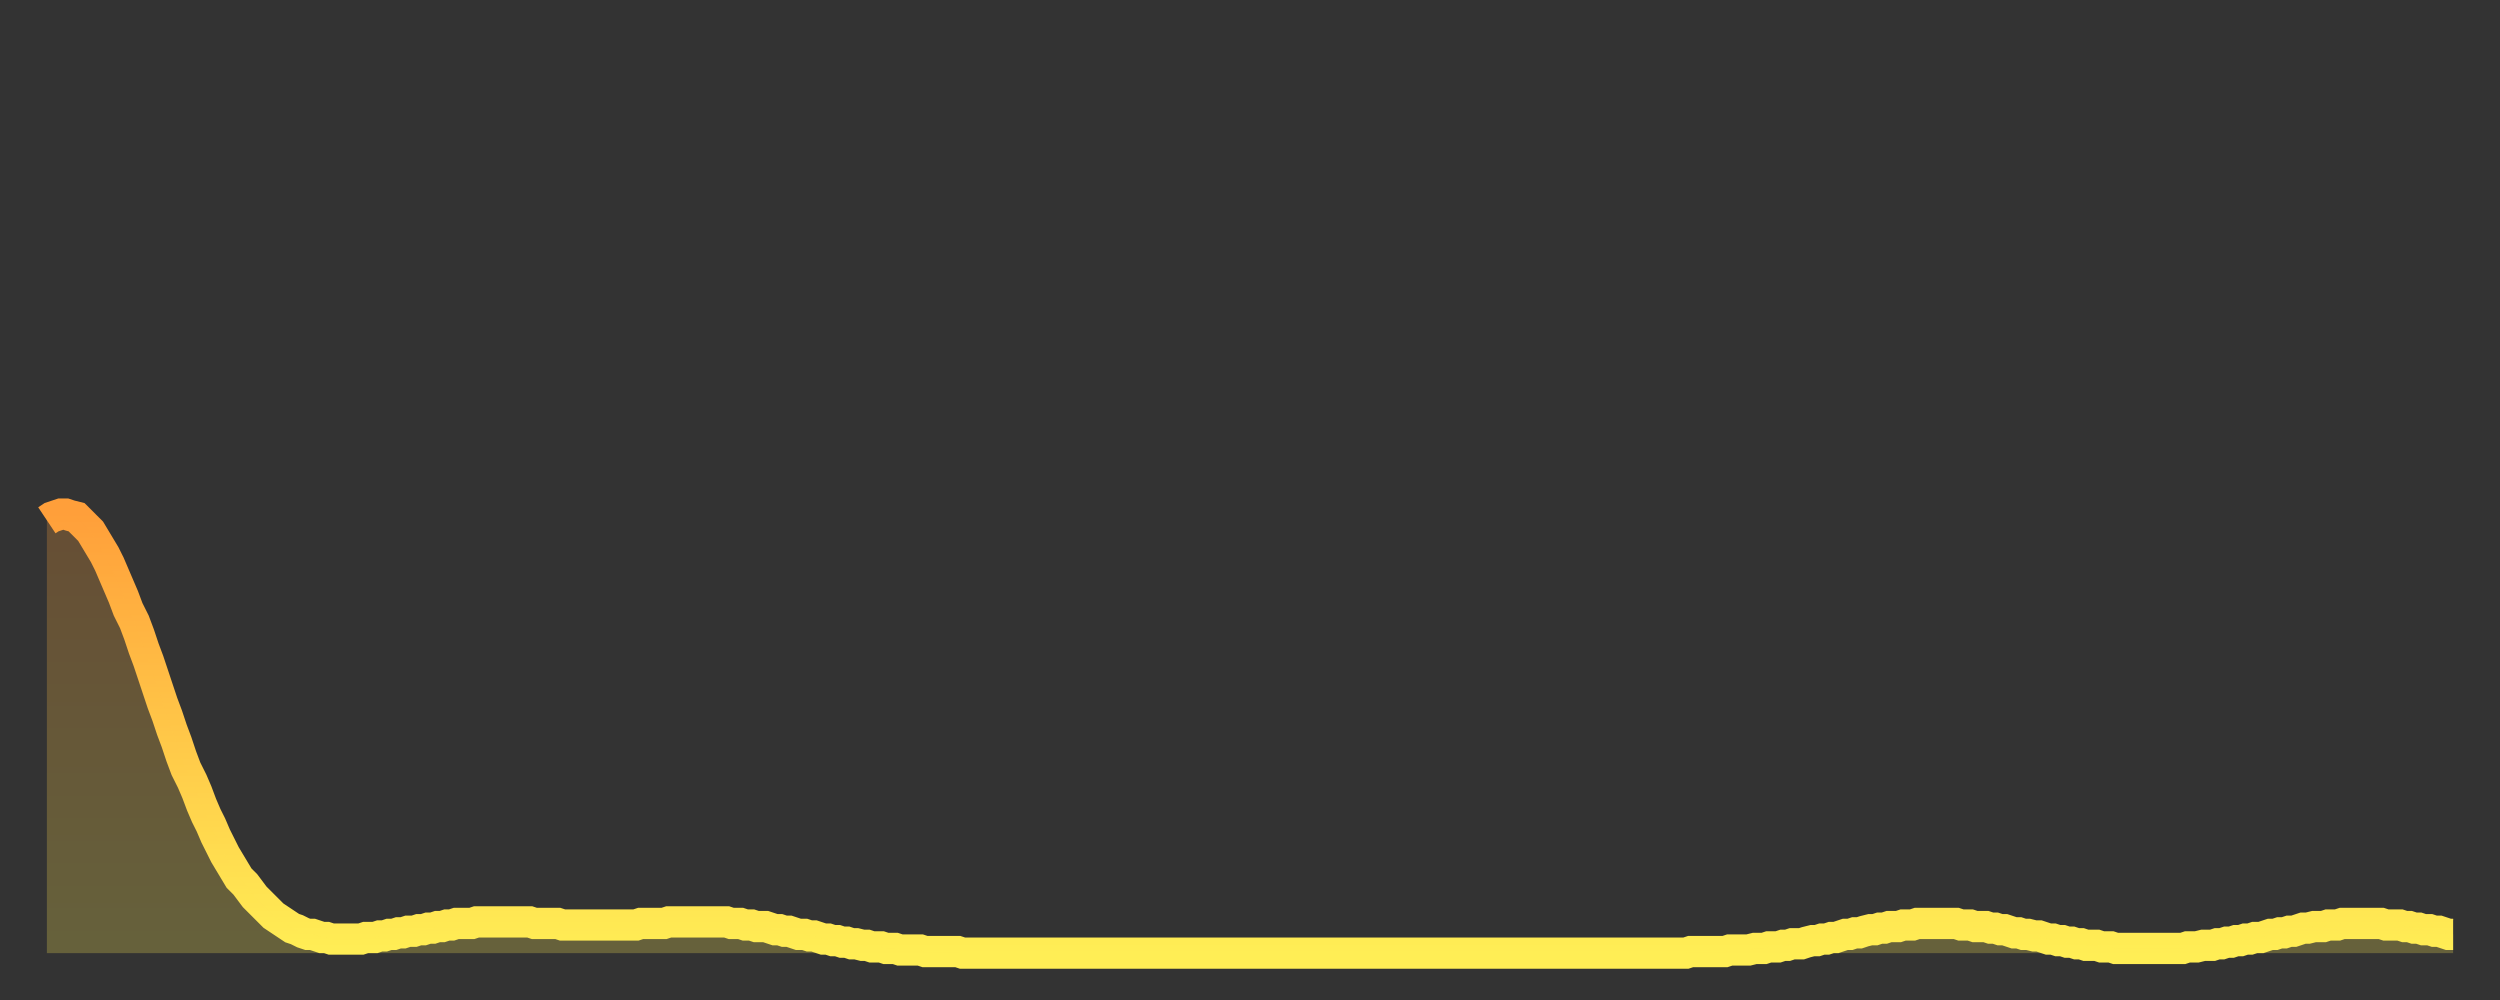 <?xml version="1.0" encoding="utf-8" ?>
<svg baseProfile="full" height="64" version="1.1" width="160" xmlns="http://www.w3.org/2000/svg" xmlns:ev="http://www.w3.org/2001/xml-events" xmlns:xlink="http://www.w3.org/1999/xlink"><rect width="100%" height="100%" fill="#333333" stroke="none"/><defs><linearGradient id="id166866" x1="0" x2="0" y1="0" y2="1"><stop offset="0%" stop-color="#ff9f3a" /><stop offset="50%" stop-color="#ffc748" /><stop offset="100%" stop-color="#ffee55" /></linearGradient></defs><g transform="translate(3,3)"><g><path d="M 0.0 30.3 0.3 30.1 0.6 30.0 0.9 29.9 1.2 29.9 1.5 30.0 1.9 30.1 2.2 30.4 2.5 30.7 2.8 31.0 3.1 31.5 3.4 32.0 3.7 32.5 4.0 33.1 4.3 33.8 4.6 34.5 4.9 35.2 5.2 36.0 5.6 36.8 5.9 37.6 6.2 38.5 6.5 39.3 6.8 40.2 7.1 41.1 7.4 42.0 7.7 42.8 8.0 43.7 8.3 44.5 8.6 45.4 8.9 46.2 9.3 47.0 9.6 47.7 9.9 48.5 10.2 49.2 10.5 49.8 10.8 50.5 11.1 51.1 11.4 51.7 11.7 52.2 12.0 52.7 12.3 53.2 12.7 53.6 13.0 54.0 13.3 54.4 13.6 54.7 13.9 55.0 14.2 55.3 14.5 55.6 14.8 55.8 15.1 56.0 15.4 56.2 15.7 56.4 16.0 56.5 16.4 56.7 16.7 56.8 17.0 56.8 17.3 56.9 17.6 57.0 17.9 57.0 18.2 57.1 18.5 57.1 18.8 57.1 19.1 57.1 19.4 57.1 19.8 57.1 20.1 57.1 20.4 57.0 20.7 57.0 21.0 57.0 21.3 56.9 21.6 56.9 21.9 56.8 22.2 56.8 22.5 56.7 22.8 56.7 23.1 56.6 23.5 56.6 23.8 56.5 24.1 56.5 24.4 56.4 24.7 56.4 25.0 56.3 25.3 56.3 25.6 56.2 25.9 56.2 26.2 56.1 26.5 56.1 26.8 56.1 27.2 56.1 27.5 56.0 27.8 56.0 28.1 56.0 28.4 56.0 28.7 56.0 29.0 56.0 29.3 56.0 29.6 56.0 29.9 56.0 30.2 56.0 30.6 56.0 30.9 56.0 31.2 56.1 31.5 56.1 31.8 56.1 32.1 56.1 32.4 56.1 32.7 56.1 33.0 56.2 33.3 56.2 33.6 56.2 33.9 56.2 34.3 56.2 34.6 56.2 34.9 56.2 35.2 56.2 35.5 56.2 35.8 56.2 36.1 56.2 36.4 56.2 36.7 56.2 37.0 56.2 37.3 56.2 37.7 56.2 38.0 56.1 38.3 56.1 38.6 56.1 38.9 56.1 39.2 56.1 39.5 56.1 39.8 56.0 40.1 56.0 40.4 56.0 40.7 56.0 41.0 56.0 41.4 56.0 41.7 56.0 42.0 56.0 42.3 56.0 42.6 56.0 42.9 56.0 43.2 56.0 43.5 56.0 43.8 56.1 44.1 56.1 44.4 56.1 44.7 56.2 45.1 56.2 45.4 56.3 45.7 56.3 46.0 56.3 46.3 56.4 46.6 56.5 46.9 56.5 47.2 56.6 47.5 56.6 47.8 56.7 48.1 56.8 48.5 56.8 48.8 56.9 49.1 56.9 49.4 57.0 49.7 57.1 50.0 57.1 50.3 57.2 50.6 57.2 50.9 57.3 51.2 57.3 51.5 57.4 51.8 57.4 52.2 57.5 52.5 57.5 52.8 57.6 53.1 57.6 53.4 57.6 53.7 57.7 54.0 57.7 54.3 57.7 54.6 57.8 54.9 57.8 55.2 57.8 55.6 57.8 55.9 57.8 56.2 57.9 56.5 57.9 56.8 57.9 57.1 57.9 57.4 57.9 57.7 57.9 58.0 57.9 58.3 57.9 58.6 58.0 58.9 58.0 59.3 58.0 59.6 58.0 59.9 58.0 60.2 58.0 60.5 58.0 60.8 58.0 61.1 58.0 61.4 58.0 61.7 58.0 62.0 58.0 62.3 58.0 62.6 58.0 63.0 58.0 63.3 58.0 63.6 58.0 63.9 58.0 64.2 58.0 64.5 58.0 64.8 58.0 65.1 58.0 65.4 58.0 65.7 58.0 66.0 58.0 66.4 58.0 66.7 58.0 67.0 58.0 67.3 58.0 67.6 58.0 67.9 58.0 68.2 58.0 68.5 58.0 68.8 58.0 69.1 58.0 69.4 58.0 69.7 58.0 70.1 58.0 70.4 58.0 70.7 58.0 71.0 58.0 71.3 58.0 71.6 58.0 71.9 58.0 72.2 58.0 72.5 58.0 72.8 58.0 73.1 58.0 73.5 58.0 73.8 58.0 74.1 58.0 74.4 58.0 74.7 58.0 75.0 58.0 75.3 58.0 75.6 58.0 75.9 58.0 76.2 58.0 76.5 58.0 76.8 58.0 77.2 58.0 77.5 58.0 77.8 58.0 78.1 58.0 78.4 58.0 78.7 58.0 79.0 58.0 79.3 58.0 79.6 58.0 79.9 58.0 80.2 58.0 80.5 58.0 80.9 58.0 81.2 58.0 81.5 58.0 81.8 58.0 82.1 58.0 82.4 58.0 82.7 58.0 83.0 58.0 83.3 58.0 83.6 58.0 83.9 58.0 84.3 58.0 84.6 58.0 84.9 58.0 85.2 58.0 85.5 58.0 85.8 58.0 86.1 58.0 86.4 58.0 86.7 58.0 87.0 58.0 87.3 58.0 87.6 58.0 88.0 58.0 88.3 58.0 88.6 58.0 88.9 58.0 89.2 58.0 89.5 58.0 89.8 58.0 90.1 58.0 90.4 58.0 90.7 58.0 91.0 58.0 91.4 58.0 91.7 58.0 92.0 58.0 92.3 58.0 92.6 58.0 92.9 58.0 93.2 58.0 93.5 58.0 93.8 58.0 94.1 58.0 94.4 58.0 94.7 58.0 95.1 58.0 95.4 58.0 95.7 58.0 96.0 58.0 96.3 58.0 96.6 58.0 96.9 58.0 97.2 58.0 97.5 58.0 97.8 58.0 98.1 58.0 98.4 58.0 98.8 58.0 99.1 58.0 99.4 58.0 99.7 58.0 100.0 58.0 100.3 58.0 100.6 58.0 100.9 58.0 101.2 58.0 101.5 58.0 101.8 58.0 102.2 58.0 102.5 58.0 102.8 58.0 103.1 58.0 103.4 58.0 103.7 58.0 104.0 58.0 104.3 58.0 104.6 58.0 104.9 58.0 105.2 57.9 105.5 57.9 105.9 57.9 106.2 57.9 106.5 57.9 106.8 57.9 107.1 57.9 107.4 57.9 107.7 57.8 108.0 57.8 108.3 57.8 108.6 57.8 108.9 57.8 109.3 57.7 109.6 57.7 109.9 57.7 110.2 57.6 110.5 57.6 110.8 57.6 111.1 57.5 111.4 57.5 111.7 57.4 112.0 57.4 112.3 57.4 112.6 57.3 113.0 57.2 113.3 57.2 113.6 57.1 113.9 57.1 114.2 57.0 114.5 57.0 114.8 56.9 115.1 56.8 115.4 56.8 115.7 56.7 116.0 56.7 116.3 56.6 116.7 56.5 117.0 56.5 117.3 56.4 117.6 56.4 117.9 56.3 118.2 56.3 118.5 56.3 118.8 56.2 119.1 56.2 119.4 56.2 119.7 56.1 120.1 56.1 120.4 56.1 120.7 56.1 121.0 56.1 121.3 56.1 121.6 56.1 121.9 56.1 122.2 56.1 122.5 56.2 122.8 56.2 123.1 56.2 123.4 56.3 123.8 56.3 124.1 56.3 124.4 56.4 124.7 56.4 125.0 56.5 125.3 56.5 125.6 56.6 125.9 56.7 126.2 56.7 126.5 56.8 126.8 56.8 127.2 56.9 127.5 56.9 127.8 57.0 128.1 57.1 128.4 57.1 128.7 57.2 129.0 57.2 129.3 57.3 129.6 57.3 129.9 57.4 130.2 57.4 130.5 57.5 130.9 57.5 131.2 57.5 131.5 57.6 131.8 57.6 132.1 57.6 132.4 57.7 132.7 57.7 133.0 57.7 133.3 57.7 133.6 57.7 133.9 57.7 134.2 57.7 134.6 57.7 134.9 57.7 135.2 57.7 135.5 57.7 135.8 57.7 136.1 57.7 136.4 57.7 136.7 57.7 137.0 57.6 137.3 57.6 137.6 57.6 138.0 57.5 138.3 57.5 138.6 57.5 138.9 57.4 139.2 57.4 139.5 57.3 139.8 57.3 140.1 57.2 140.4 57.2 140.7 57.1 141.0 57.1 141.3 57.0 141.7 57.0 142.0 56.9 142.3 56.8 142.6 56.8 142.9 56.7 143.2 56.7 143.5 56.6 143.8 56.6 144.1 56.5 144.4 56.4 144.7 56.4 145.1 56.3 145.4 56.3 145.7 56.3 146.0 56.2 146.3 56.2 146.6 56.2 146.9 56.1 147.2 56.1 147.5 56.1 147.8 56.1 148.1 56.1 148.4 56.1 148.8 56.1 149.1 56.1 149.4 56.1 149.7 56.2 150.0 56.2 150.3 56.2 150.6 56.2 150.9 56.3 151.2 56.3 151.5 56.4 151.8 56.4 152.1 56.5 152.5 56.5 152.8 56.6 153.1 56.6 153.4 56.7 153.7 56.8 154.0 56.8" fill="none" id="graph-curve" opacity="1" stroke="url(#id166866)" stroke-width="2" /><path d="M 0 58 L 0.0 30.3 0.3 30.1 0.6 30.0 0.9 29.9 1.2 29.9 1.5 30.0 1.9 30.1 2.2 30.4 2.5 30.7 2.8 31.0 3.1 31.5 3.4 32.0 3.7 32.5 4.0 33.1 4.3 33.8 4.6 34.5 4.9 35.2 5.2 36.0 5.6 36.8 5.9 37.6 6.2 38.5 6.5 39.3 6.8 40.2 7.1 41.1 7.4 42.0 7.7 42.8 8.0 43.7 8.3 44.5 8.6 45.4 8.9 46.2 9.3 47.0 9.6 47.7 9.9 48.5 10.2 49.2 10.5 49.8 10.8 50.5 11.1 51.1 11.4 51.7 11.7 52.2 12.0 52.7 12.3 53.2 12.7 53.6 13.0 54.0 13.3 54.4 13.6 54.7 13.9 55.0 14.2 55.3 14.5 55.6 14.8 55.8 15.1 56.0 15.4 56.2 15.7 56.4 16.0 56.5 16.4 56.7 16.7 56.8 17.0 56.8 17.3 56.9 17.6 57.0 17.9 57.0 18.2 57.1 18.5 57.1 18.8 57.1 19.1 57.1 19.4 57.1 19.8 57.1 20.1 57.1 20.4 57.0 20.7 57.0 21.0 57.0 21.3 56.9 21.6 56.9 21.9 56.8 22.2 56.8 22.5 56.7 22.8 56.7 23.1 56.6 23.5 56.6 23.8 56.5 24.1 56.5 24.4 56.4 24.7 56.4 25.0 56.3 25.3 56.3 25.6 56.2 25.9 56.2 26.2 56.1 26.5 56.1 26.8 56.1 27.2 56.1 27.5 56.0 27.8 56.0 28.1 56.0 28.4 56.0 28.7 56.0 29.0 56.0 29.3 56.0 29.6 56.0 29.9 56.0 30.2 56.0 30.6 56.0 30.9 56.0 31.2 56.1 31.5 56.1 31.8 56.1 32.1 56.1 32.4 56.1 32.7 56.1 33.0 56.2 33.3 56.2 33.6 56.2 33.9 56.2 34.3 56.2 34.6 56.2 34.9 56.2 35.2 56.2 35.5 56.2 35.8 56.2 36.1 56.2 36.4 56.2 36.7 56.2 37.0 56.2 37.3 56.2 37.7 56.2 38.0 56.1 38.3 56.1 38.6 56.1 38.9 56.1 39.2 56.1 39.5 56.1 39.8 56.0 40.1 56.0 40.4 56.0 40.7 56.0 41.0 56.0 41.4 56.0 41.7 56.0 42.0 56.0 42.3 56.0 42.6 56.0 42.9 56.0 43.2 56.0 43.5 56.0 43.8 56.1 44.1 56.1 44.4 56.1 44.7 56.2 45.1 56.2 45.4 56.3 45.7 56.3 46.0 56.3 46.3 56.4 46.6 56.5 46.9 56.5 47.2 56.6 47.5 56.6 47.8 56.7 48.1 56.8 48.5 56.8 48.8 56.9 49.1 56.9 49.4 57.0 49.7 57.1 50.0 57.1 50.3 57.2 50.6 57.2 50.9 57.3 51.2 57.3 51.5 57.4 51.8 57.4 52.2 57.5 52.5 57.5 52.8 57.6 53.1 57.6 53.4 57.6 53.7 57.7 54.0 57.7 54.3 57.7 54.6 57.8 54.9 57.8 55.2 57.8 55.6 57.8 55.9 57.8 56.2 57.9 56.5 57.9 56.8 57.9 57.1 57.9 57.4 57.9 57.7 57.9 58.0 57.9 58.3 57.9 58.6 58.0 58.9 58.0 59.3 58.0 59.6 58.0 59.9 58.0 60.2 58.0 60.5 58.0 60.8 58.0 61.1 58.0 61.4 58.0 61.7 58.0 62.0 58.0 62.3 58.0 62.6 58.0 63.0 58.0 63.3 58.0 63.6 58.0 63.9 58.0 64.2 58.0 64.5 58.0 64.8 58.0 65.1 58.0 65.4 58.0 65.7 58.0 66.0 58.0 66.4 58.0 66.7 58.0 67.0 58.0 67.3 58.0 67.6 58.0 67.9 58.0 68.2 58.0 68.5 58.0 68.8 58.0 69.1 58.0 69.4 58.0 69.7 58.0 70.1 58.0 70.4 58.0 70.7 58.0 71.0 58.0 71.3 58.0 71.6 58.0 71.9 58.0 72.2 58.0 72.5 58.0 72.8 58.0 73.1 58.0 73.5 58.0 73.8 58.0 74.1 58.0 74.4 58.0 74.7 58.0 75.0 58.0 75.3 58.0 75.6 58.0 75.9 58.0 76.2 58.0 76.5 58.0 76.8 58.0 77.2 58.0 77.5 58.0 77.8 58.0 78.1 58.0 78.4 58.0 78.7 58.0 79.0 58.0 79.3 58.0 79.6 58.0 79.9 58.0 80.2 58.0 80.5 58.0 80.9 58.0 81.2 58.0 81.5 58.0 81.8 58.0 82.1 58.0 82.4 58.0 82.7 58.0 83.0 58.0 83.3 58.0 83.6 58.0 83.9 58.0 84.3 58.0 84.6 58.0 84.9 58.0 85.2 58.0 85.5 58.0 85.8 58.0 86.1 58.0 86.4 58.0 86.7 58.0 87.0 58.0 87.3 58.0 87.6 58.0 88.0 58.0 88.3 58.0 88.6 58.0 88.9 58.0 89.2 58.0 89.5 58.0 89.8 58.0 90.1 58.0 90.4 58.0 90.7 58.0 91.0 58.0 91.4 58.0 91.7 58.0 92.0 58.0 92.3 58.0 92.6 58.0 92.9 58.0 93.2 58.0 93.5 58.0 93.8 58.0 94.1 58.0 94.4 58.0 94.7 58.0 95.1 58.0 95.4 58.0 95.7 58.0 96.0 58.0 96.3 58.0 96.6 58.0 96.9 58.0 97.2 58.0 97.5 58.0 97.8 58.0 98.1 58.0 98.4 58.0 98.8 58.0 99.1 58.0 99.4 58.0 99.7 58.0 100.0 58.0 100.3 58.0 100.6 58.0 100.9 58.0 101.2 58.0 101.5 58.0 101.8 58.0 102.2 58.0 102.5 58.0 102.8 58.0 103.1 58.0 103.4 58.0 103.7 58.0 104.0 58.0 104.3 58.0 104.6 58.0 104.9 58.0 105.2 57.9 105.5 57.9 105.9 57.9 106.2 57.9 106.5 57.9 106.8 57.9 107.1 57.9 107.4 57.9 107.7 57.8 108.0 57.8 108.3 57.8 108.6 57.8 108.9 57.8 109.3 57.7 109.6 57.7 109.9 57.7 110.2 57.6 110.5 57.6 110.8 57.6 111.1 57.5 111.4 57.5 111.7 57.4 112.0 57.4 112.3 57.4 112.6 57.3 113.0 57.2 113.3 57.2 113.6 57.1 113.9 57.1 114.2 57.0 114.5 57.0 114.8 56.9 115.1 56.8 115.4 56.8 115.7 56.7 116.0 56.7 116.3 56.6 116.7 56.5 117.0 56.5 117.3 56.4 117.6 56.4 117.9 56.3 118.2 56.3 118.5 56.3 118.8 56.2 119.1 56.2 119.4 56.2 119.7 56.1 120.1 56.1 120.4 56.1 120.7 56.1 121.0 56.1 121.3 56.1 121.6 56.1 121.9 56.1 122.2 56.1 122.5 56.2 122.8 56.2 123.1 56.2 123.4 56.3 123.8 56.3 124.1 56.3 124.4 56.4 124.7 56.4 125.0 56.5 125.3 56.5 125.6 56.6 125.9 56.7 126.2 56.7 126.5 56.8 126.8 56.8 127.2 56.9 127.5 56.9 127.8 57.0 128.1 57.1 128.4 57.1 128.7 57.2 129.0 57.2 129.3 57.3 129.6 57.3 129.9 57.4 130.2 57.4 130.5 57.5 130.9 57.5 131.2 57.5 131.5 57.6 131.8 57.6 132.1 57.6 132.4 57.7 132.7 57.7 133.0 57.7 133.3 57.7 133.6 57.7 133.9 57.7 134.2 57.7 134.6 57.7 134.9 57.7 135.2 57.7 135.5 57.7 135.8 57.7 136.1 57.7 136.4 57.7 136.7 57.7 137.0 57.6 137.3 57.6 137.6 57.6 138.0 57.5 138.3 57.5 138.6 57.5 138.9 57.4 139.2 57.4 139.5 57.3 139.8 57.3 140.1 57.2 140.4 57.2 140.7 57.1 141.0 57.1 141.3 57.0 141.7 57.0 142.0 56.9 142.3 56.8 142.6 56.8 142.9 56.7 143.2 56.7 143.5 56.6 143.8 56.6 144.1 56.5 144.4 56.4 144.7 56.4 145.1 56.3 145.4 56.3 145.7 56.3 146.0 56.2 146.3 56.2 146.6 56.2 146.9 56.1 147.2 56.1 147.5 56.1 147.8 56.1 148.1 56.1 148.4 56.1 148.8 56.1 149.1 56.1 149.4 56.1 149.7 56.2 150.0 56.2 150.3 56.2 150.6 56.2 150.9 56.3 151.2 56.3 151.5 56.4 151.8 56.4 152.1 56.5 152.5 56.5 152.8 56.6 153.1 56.6 153.4 56.7 153.7 56.8 154.0 56.8 154 58" fill="url(#id166866)" fill-opacity=".25" id="graph-shadow" /></g></g></svg>